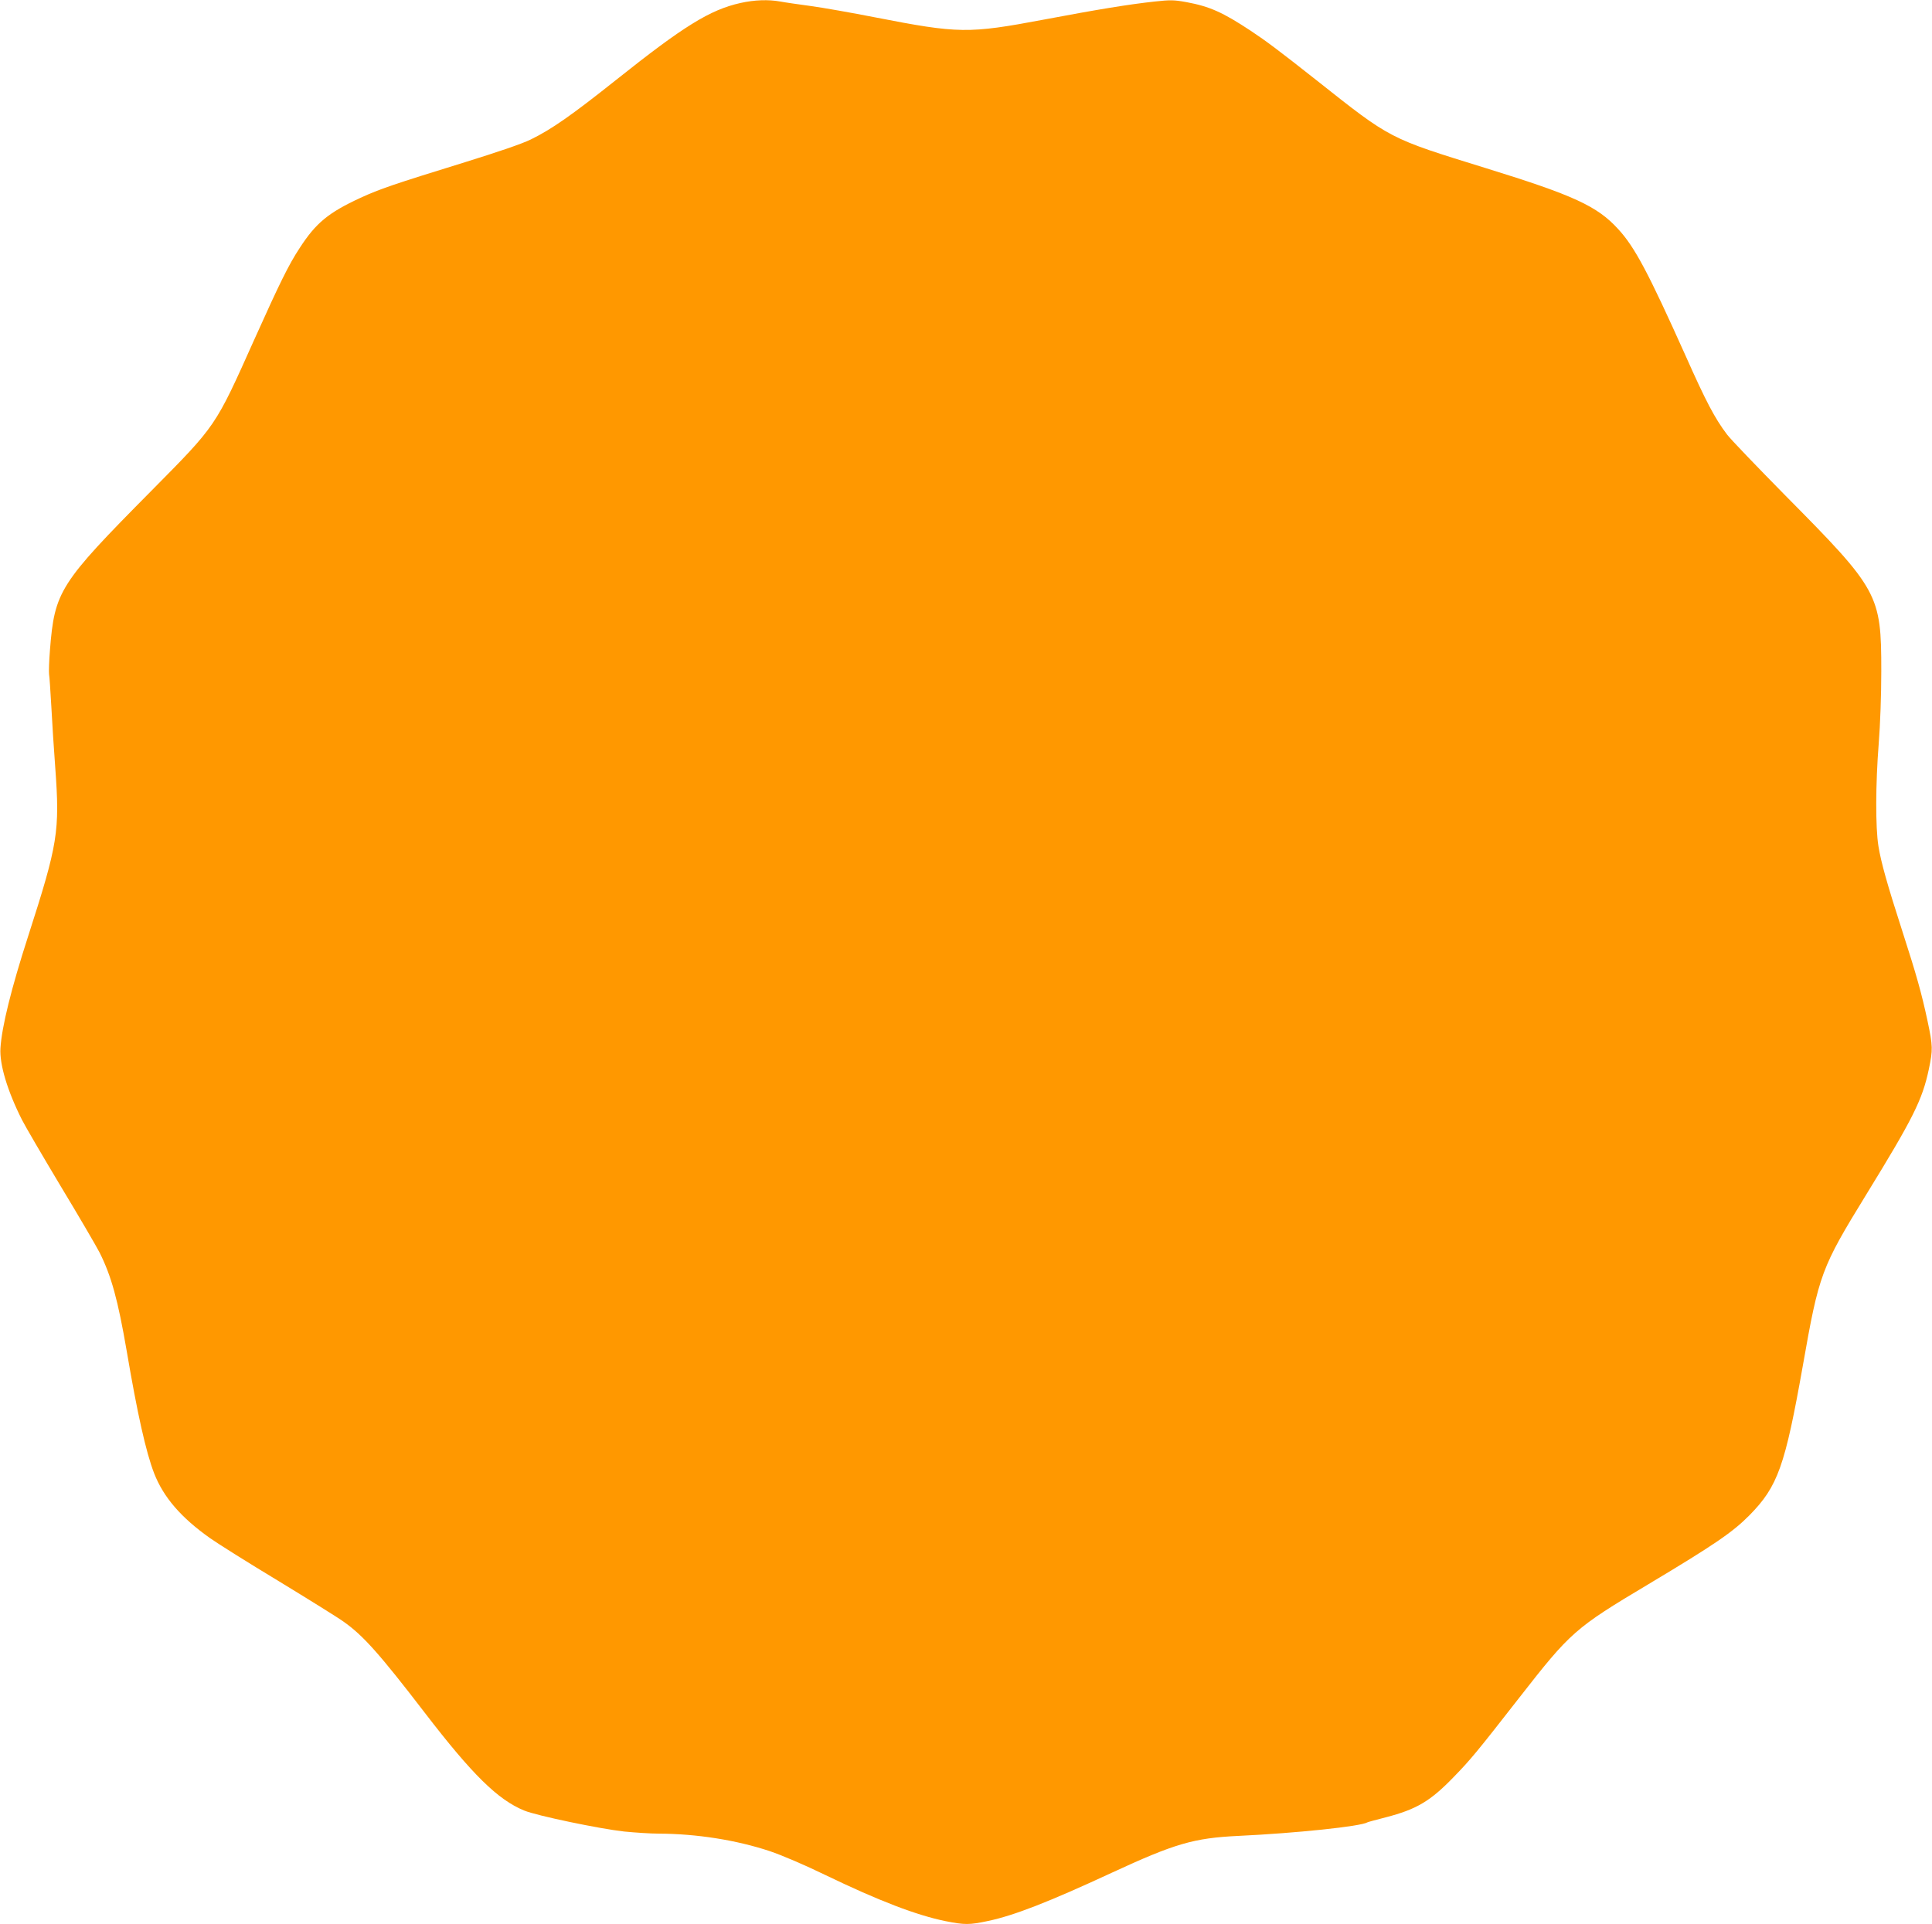 <?xml version="1.0" standalone="no"?>
<!DOCTYPE svg PUBLIC "-//W3C//DTD SVG 20010904//EN"
 "http://www.w3.org/TR/2001/REC-SVG-20010904/DTD/svg10.dtd">
<svg version="1.0" xmlns="http://www.w3.org/2000/svg"
 width="1280pt" height="1275pt" viewBox="0 0 1280 1275"
 preserveAspectRatio="xMidYMid meet">
<g transform="translate(0,1275) scale(0.1,-0.1)"
fill="#ff9800" stroke="none">
<path d="M4905 12730 c-201 -45 -376 -153 -825 -511 -293 -233 -426 -326 -563
-393 -59 -29 -215 -82 -437 -151 -476 -147 -563 -177 -692 -236 -212 -98 -295
-166 -403 -333 -73 -111 -132 -232 -298 -601 -263 -587 -251 -569 -687 -1010
-607 -613 -638 -662 -669 -1052 -6 -73 -8 -145 -6 -160 3 -15 9 -111 15 -213
5 -102 17 -284 26 -405 31 -426 18 -505 -180 -1120 -111 -344 -174 -597 -183
-740 -7 -107 46 -284 143 -476 19 -38 134 -235 255 -437 122 -202 238 -401
259 -442 78 -156 121 -312 180 -655 70 -412 127 -667 181 -807 62 -159 178
-294 372 -431 48 -34 251 -162 452 -283 200 -122 395 -243 432 -270 129 -91
237 -212 538 -604 314 -409 484 -576 658 -647 82 -34 499 -121 662 -139 72 -7
175 -14 230 -14 249 -1 512 -42 735 -116 80 -27 230 -91 370 -159 352 -170
603 -266 795 -305 126 -25 158 -25 280 1 172 36 403 126 819 319 419 194 545
231 841 245 381 18 812 63 855 90 3 2 58 17 121 33 204 53 295 107 448 265
114 117 156 168 436 527 340 436 369 462 855 752 441 264 559 345 670 457 189
192 236 325 355 996 106 603 121 644 419 1129 311 506 372 628 415 831 27 129
27 153 -9 322 -39 182 -73 303 -165 588 -102 316 -143 462 -160 569 -20 123
-19 413 2 679 10 127 17 320 17 482 0 506 -17 537 -634 1160 -190 193 -365
375 -388 406 -81 107 -139 217 -276 525 -245 546 -335 717 -446 837 -138 151
-294 223 -873 402 -649 201 -628 190 -1127 585 -247 195 -328 256 -435 327
-185 122 -270 160 -425 189 -83 15 -107 15 -209 4 -173 -19 -370 -51 -736
-120 -500 -94 -563 -93 -1117 15 -153 30 -345 64 -426 75 -81 11 -172 24 -203
30 -78 14 -171 11 -264 -10z"/>
</g>
</svg>
